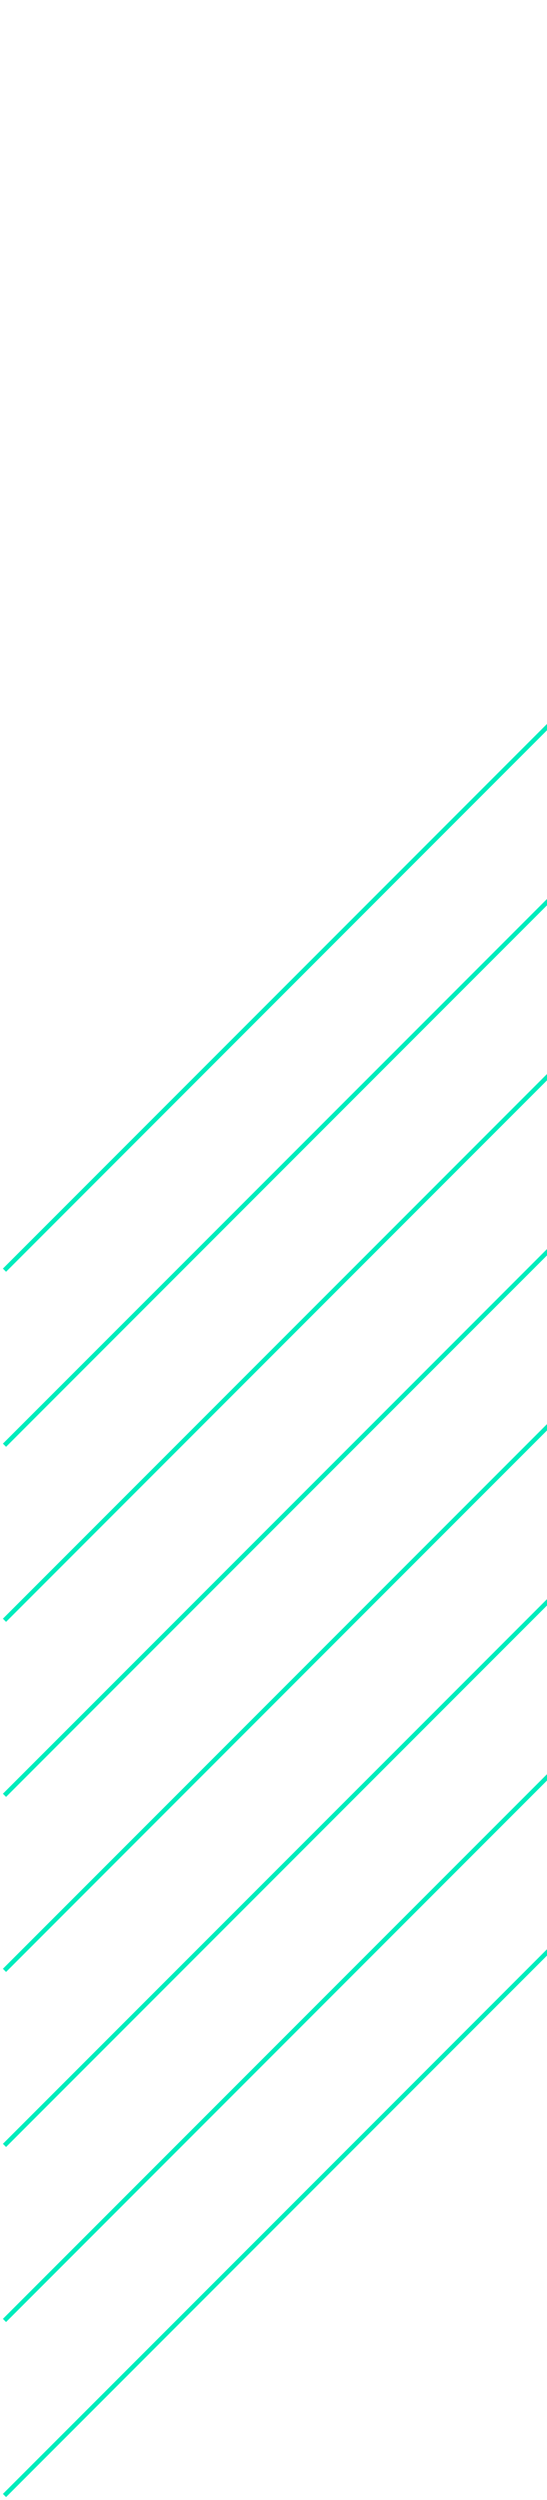 <svg width="122" height="557" viewBox="0 0 122 557" fill="none" xmlns="http://www.w3.org/2000/svg">
<path d="M283 1L1 283" stroke="#00ECBC"/>
<path d="M283 40L1 322" stroke="#00ECBC"/>
<path d="M283 79L1 361" stroke="#00ECBC"/>
<path d="M283 118L1 400" stroke="#00ECBC"/>
<path d="M283 157L1 439" stroke="#00ECBC"/>
<path d="M283 196L1 478" stroke="#00ECBC"/>
<path d="M283 235L1 517" stroke="#00ECBC"/>
<path d="M283 274L1 556" stroke="#00ECBC"/>
</svg>
